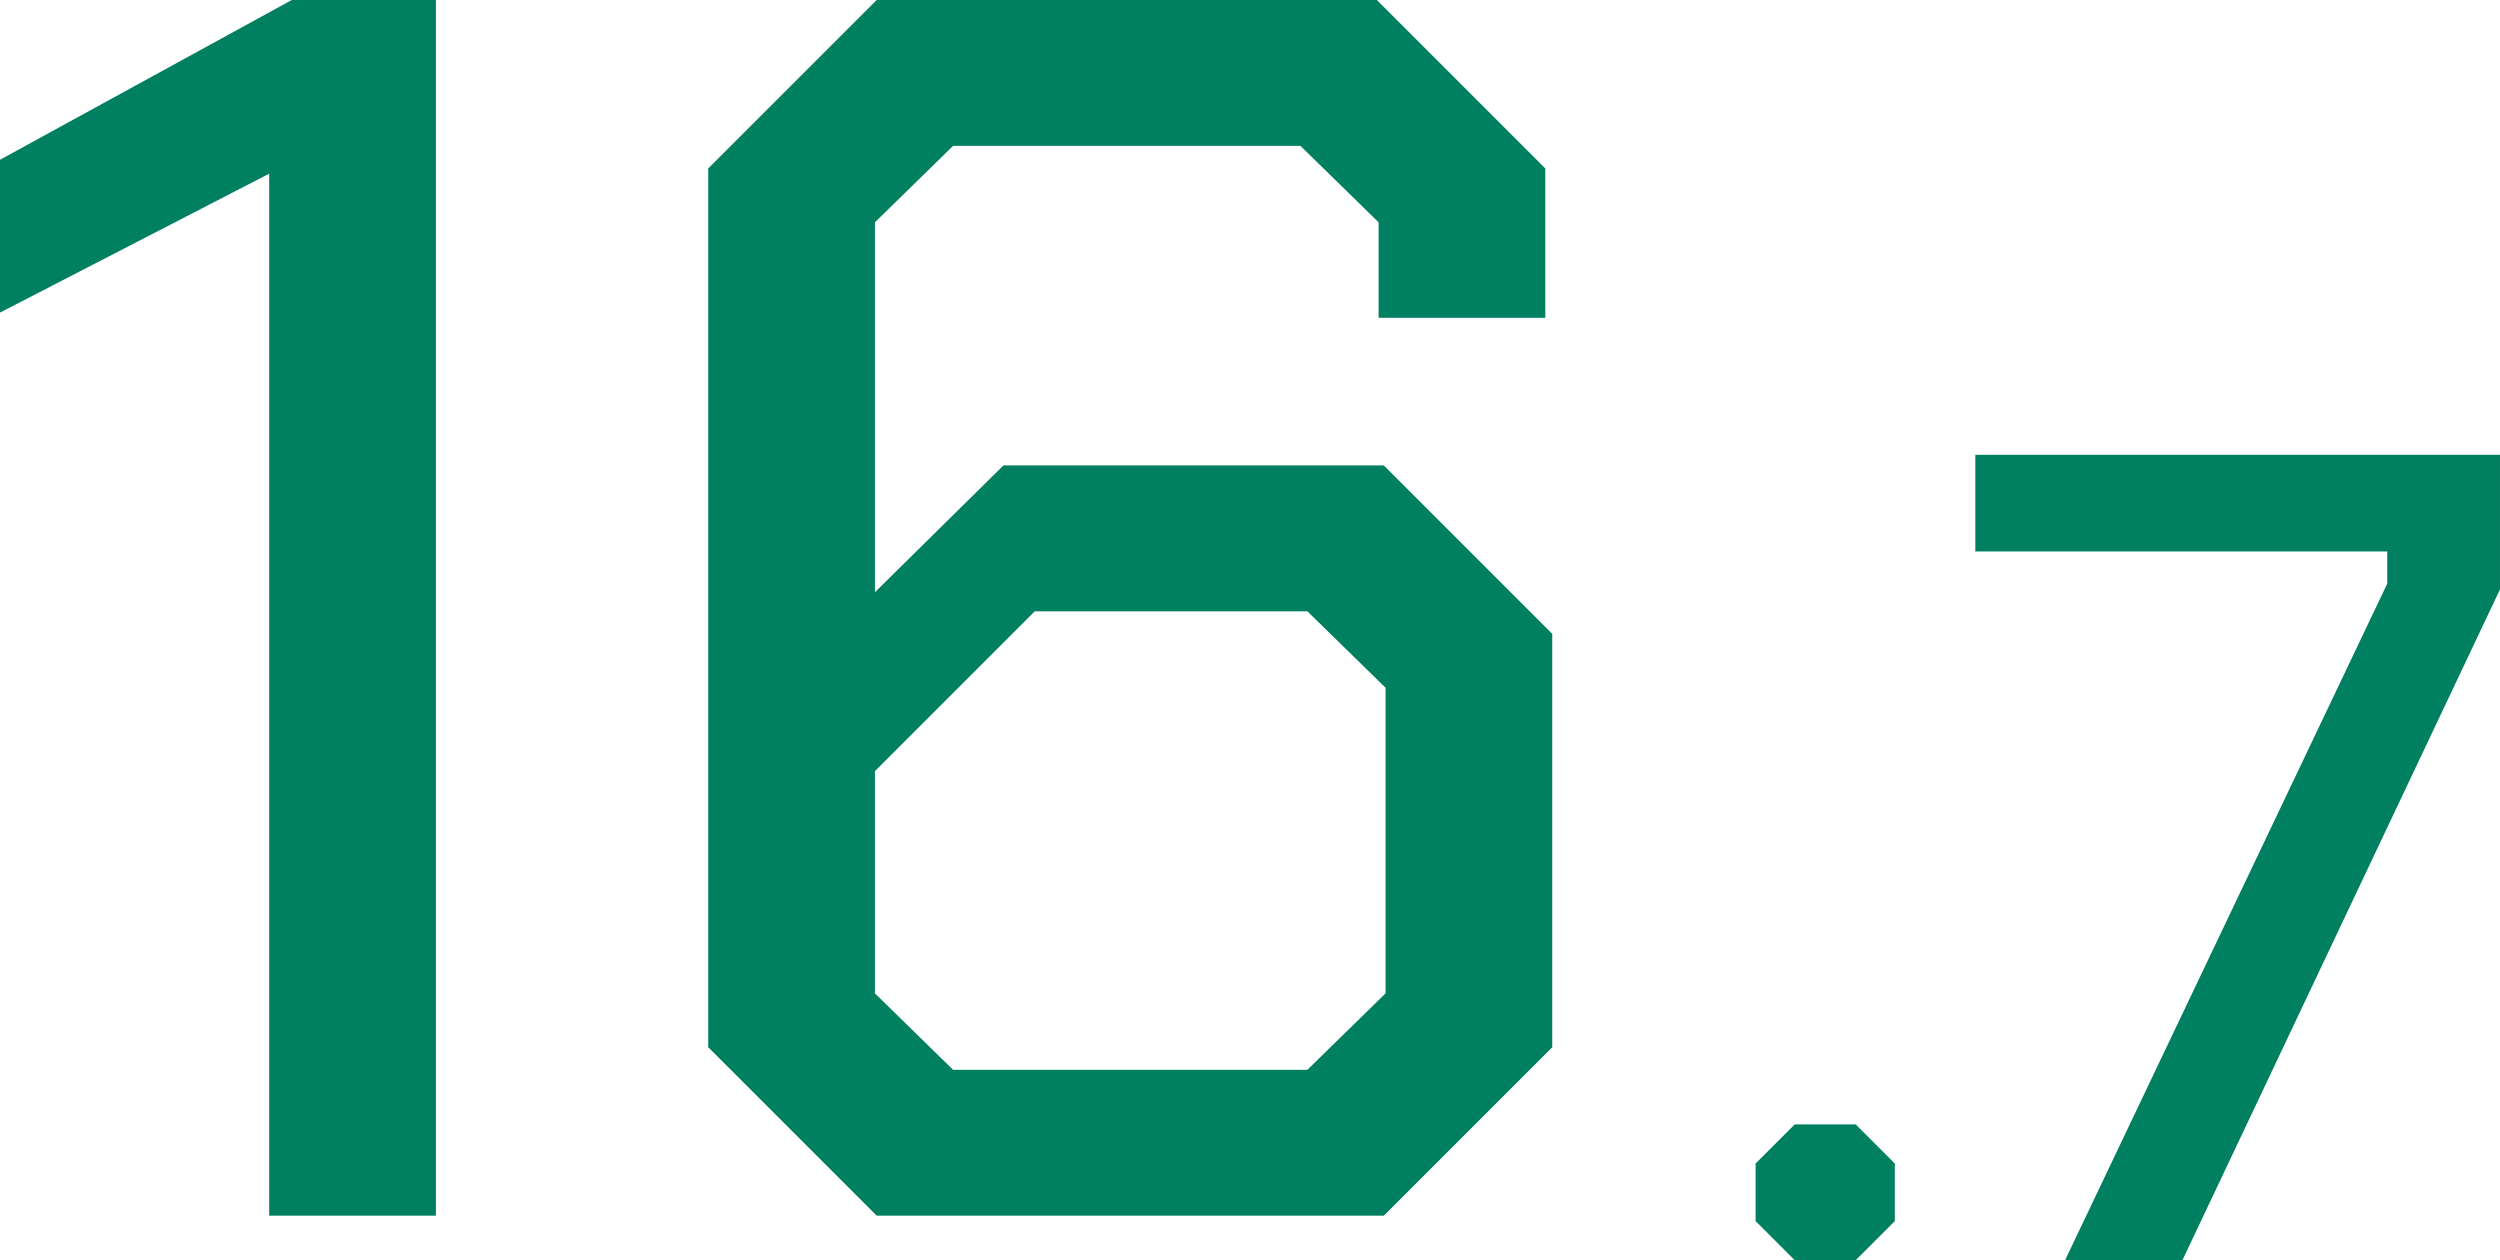 <?xml version="1.0" encoding="UTF-8"?><svg id="_レイヤー_2" xmlns="http://www.w3.org/2000/svg" viewBox="0 0 179.931 90.698"><defs><style>.cls-1{fill:#008060;stroke-width:0px;}</style></defs><g id="_デザイン"><path class="cls-1" d="M19.374,12.499L0,22.498v-10.999L20.999,0h10.374v87.495h-11.999V12.499Z"/><path class="cls-1" d="M50.972,75.371V12.124L63.097,0h35.998l12.124,12.124v10.749h-11.999v-6.874l-5.625-5.5h-24.999l-5.624,5.5v26.623l9.249-9.124h27.374l12.124,12.124v29.749l-12.124,12.124h-36.498l-12.125-12.124ZM94.095,76.996l5.625-5.5v-21.999l-5.625-5.5h-19.624l-11.499,11.5v15.999l5.624,5.5h25.499Z"/><path class="cls-1" d="M126.354,87.883v-4.141l2.815-2.815h4.39l2.815,2.815v4.141l-2.815,2.815h-4.39l-2.815-2.815Z"/><path class="cls-1" d="M171.815,42.007v-2.318h-29.646v-6.956h37.761v9.688l-22.855,48.277h-8.446l23.187-48.691Z"/></g></svg>